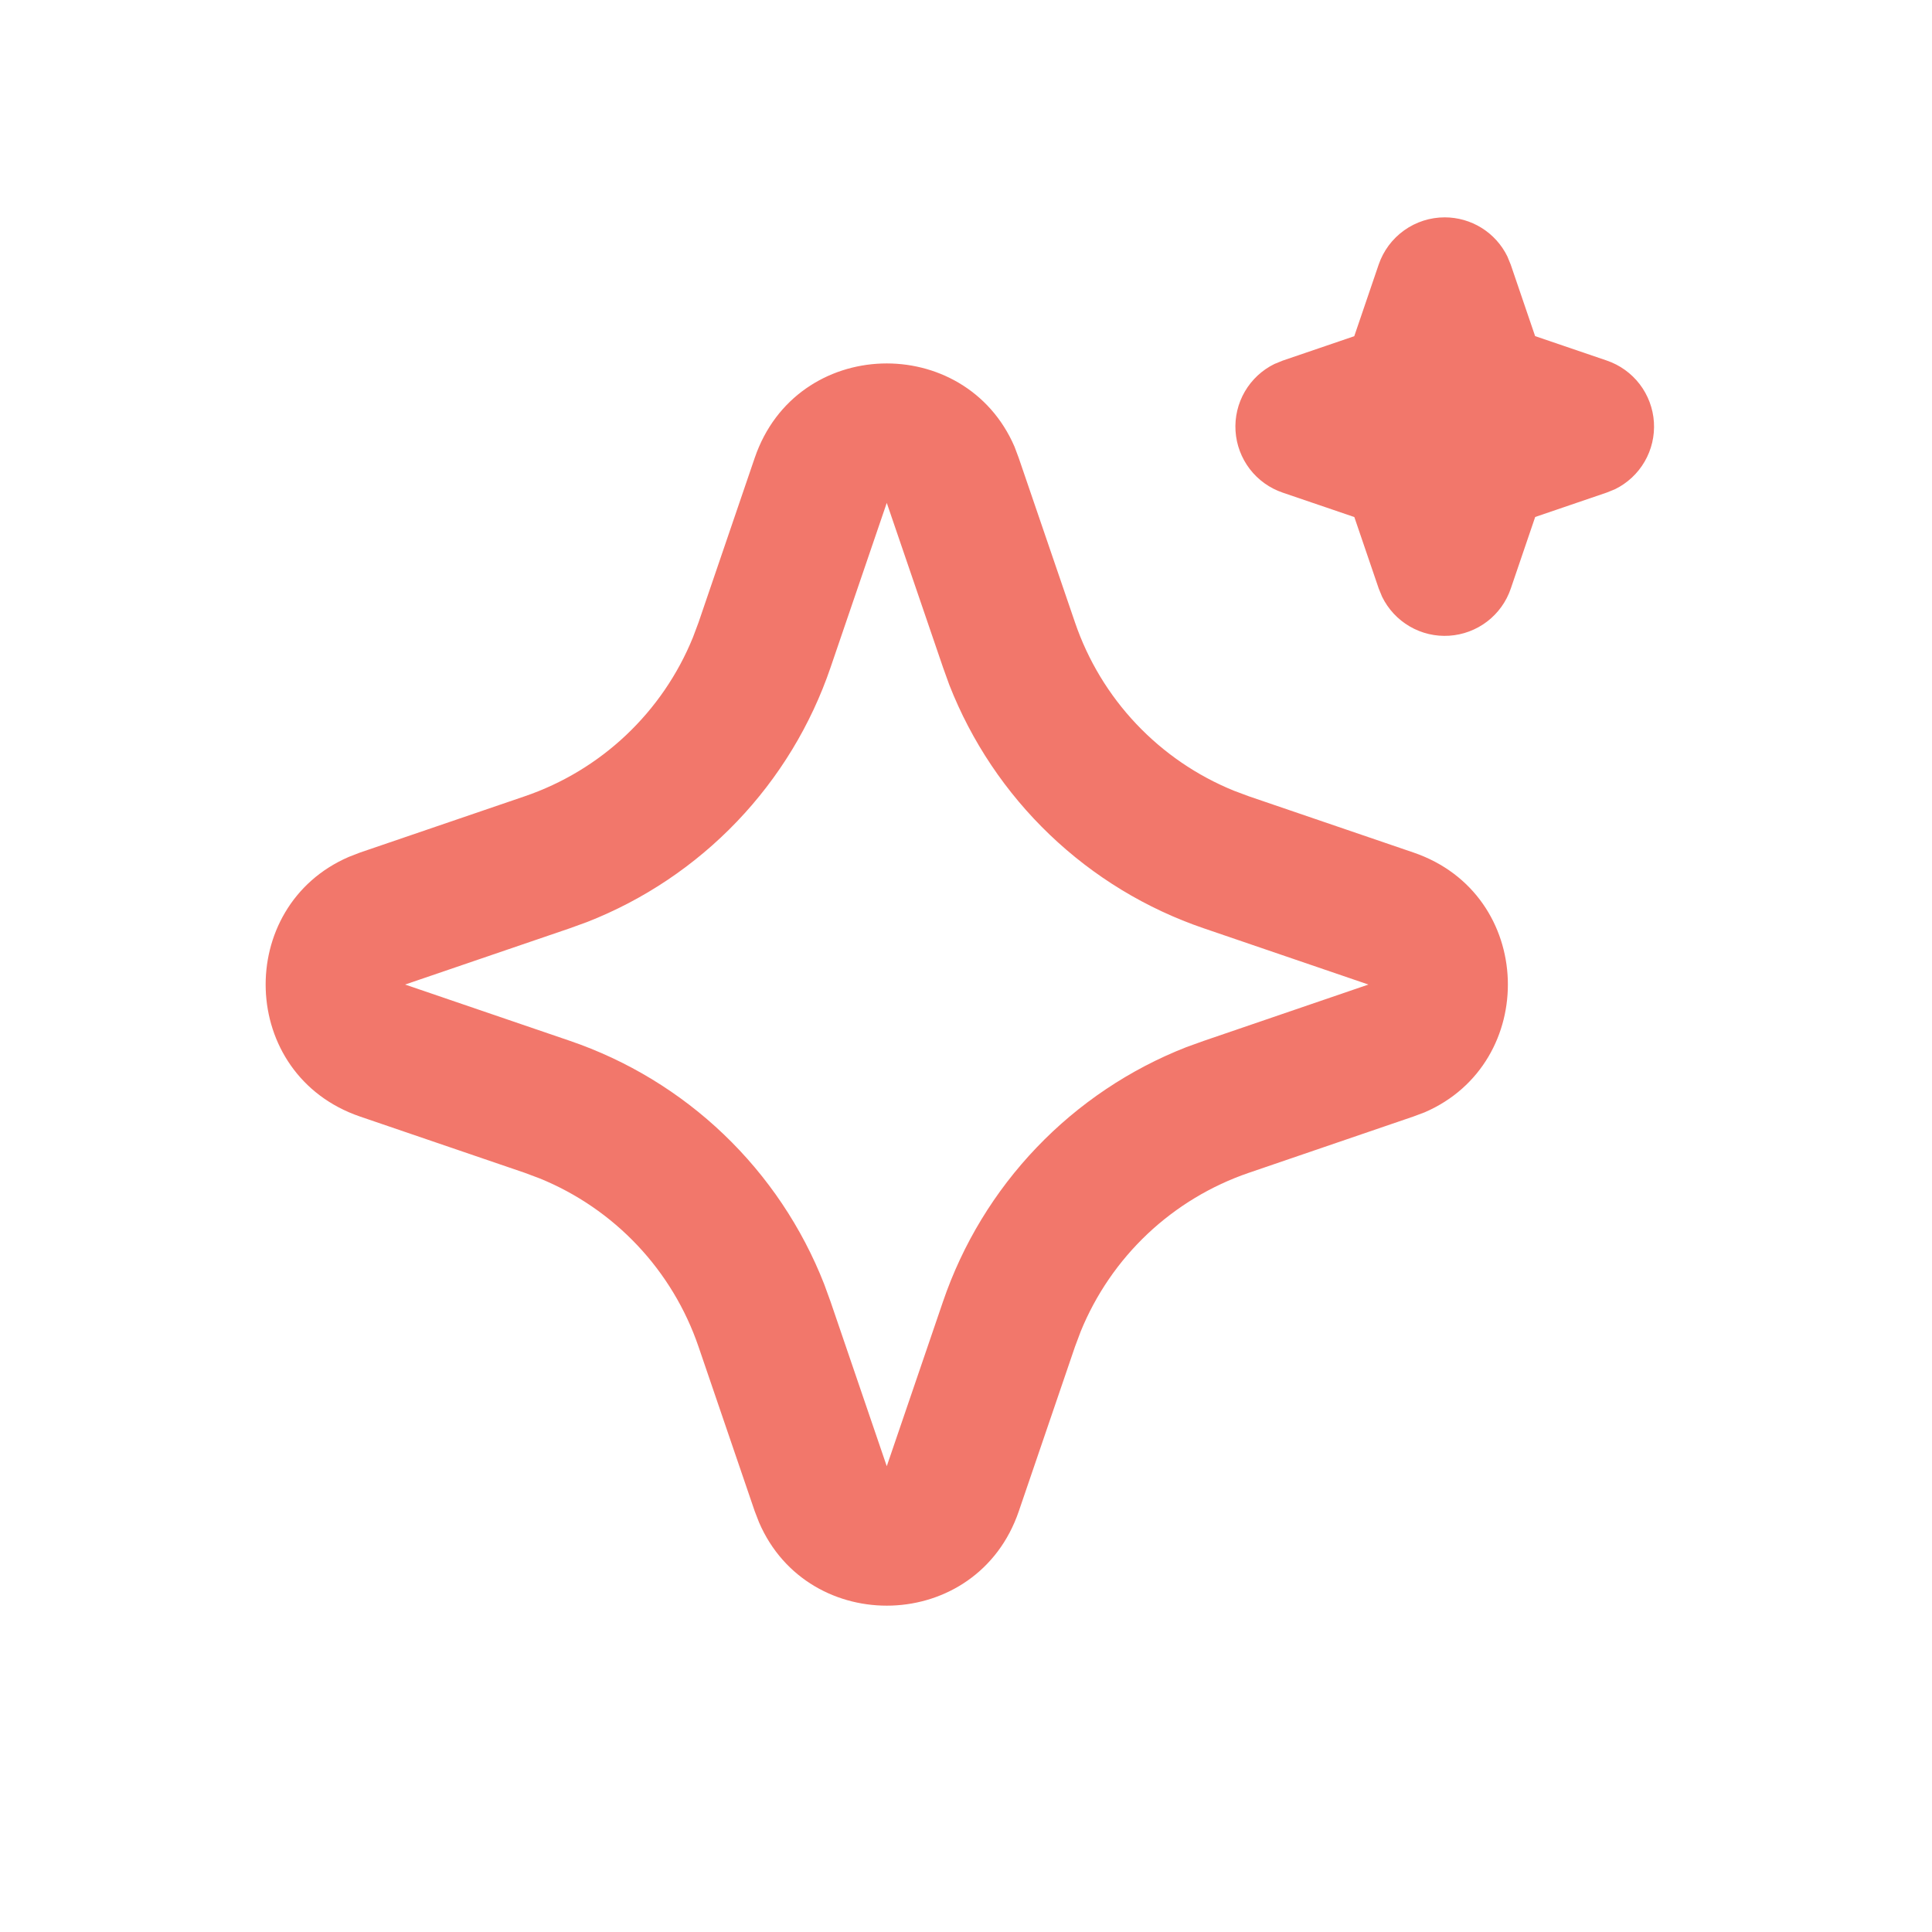 <svg width="80" height="80" viewBox="0 0 80 80" fill="none" xmlns="http://www.w3.org/2000/svg">
<path d="M31.252 18.958C32.979 13.904 39.962 13.751 42.01 18.499L42.183 18.961L44.514 25.776C45.048 27.34 45.911 28.77 47.045 29.971C48.179 31.172 49.557 32.116 51.087 32.739L51.713 32.973L58.529 35.301C63.583 37.028 63.736 44.011 58.991 46.059L58.529 46.232L51.713 48.563C50.15 49.097 48.719 49.96 47.517 51.093C46.316 52.227 45.371 53.606 44.748 55.136L44.514 55.76L42.186 62.578C40.459 67.632 33.476 67.785 31.431 63.04L31.252 62.578L28.924 55.763C28.39 54.199 27.527 52.768 26.393 51.566C25.259 50.365 23.881 49.42 22.351 48.797L21.727 48.563L14.912 46.235C9.855 44.508 9.701 37.525 14.449 35.48L14.912 35.301L21.727 32.973C23.29 32.439 24.721 31.576 25.922 30.442C27.123 29.308 28.067 27.93 28.69 26.4L28.924 25.776L31.252 18.958ZM36.719 20.823L34.391 27.639C33.578 30.023 32.255 32.2 30.514 34.02C28.773 35.84 26.657 37.259 24.312 38.178L23.59 38.44L16.774 40.768L23.59 43.096C25.973 43.909 28.151 45.232 29.971 46.973C31.791 48.714 33.21 50.83 34.128 53.175L34.391 53.897L36.719 60.713L39.047 53.897C39.86 51.514 41.183 49.336 42.924 47.516C44.664 45.696 46.781 44.277 49.126 43.359L49.848 43.099L56.663 40.768L49.848 38.44C47.464 37.627 45.287 36.304 43.467 34.563C41.647 32.823 40.228 30.706 39.309 28.361L39.049 27.639L36.719 20.823ZM59.823 9C60.363 9 60.893 9.152 61.351 9.437C61.809 9.723 62.179 10.132 62.416 10.617L62.555 10.955L63.566 13.918L66.532 14.929C67.073 15.113 67.548 15.454 67.896 15.908C68.243 16.362 68.448 16.909 68.485 17.479C68.521 18.05 68.388 18.619 68.101 19.113C67.814 19.608 67.386 20.006 66.873 20.258L66.532 20.396L63.569 21.407L62.558 24.373C62.374 24.914 62.033 25.389 61.579 25.736C61.124 26.083 60.577 26.288 60.007 26.324C59.436 26.361 58.867 26.227 58.373 25.939C57.879 25.652 57.481 25.224 57.23 24.711L57.091 24.373L56.08 21.41L53.114 20.399C52.573 20.215 52.098 19.875 51.75 19.421C51.403 18.966 51.197 18.419 51.161 17.849C51.124 17.278 51.258 16.709 51.545 16.215C51.832 15.72 52.26 15.322 52.773 15.071L53.114 14.932L56.077 13.921L57.088 10.955C57.283 10.385 57.651 9.889 58.142 9.539C58.632 9.188 59.22 9 59.823 9Z" fill="#F2776B"/>
</svg>
